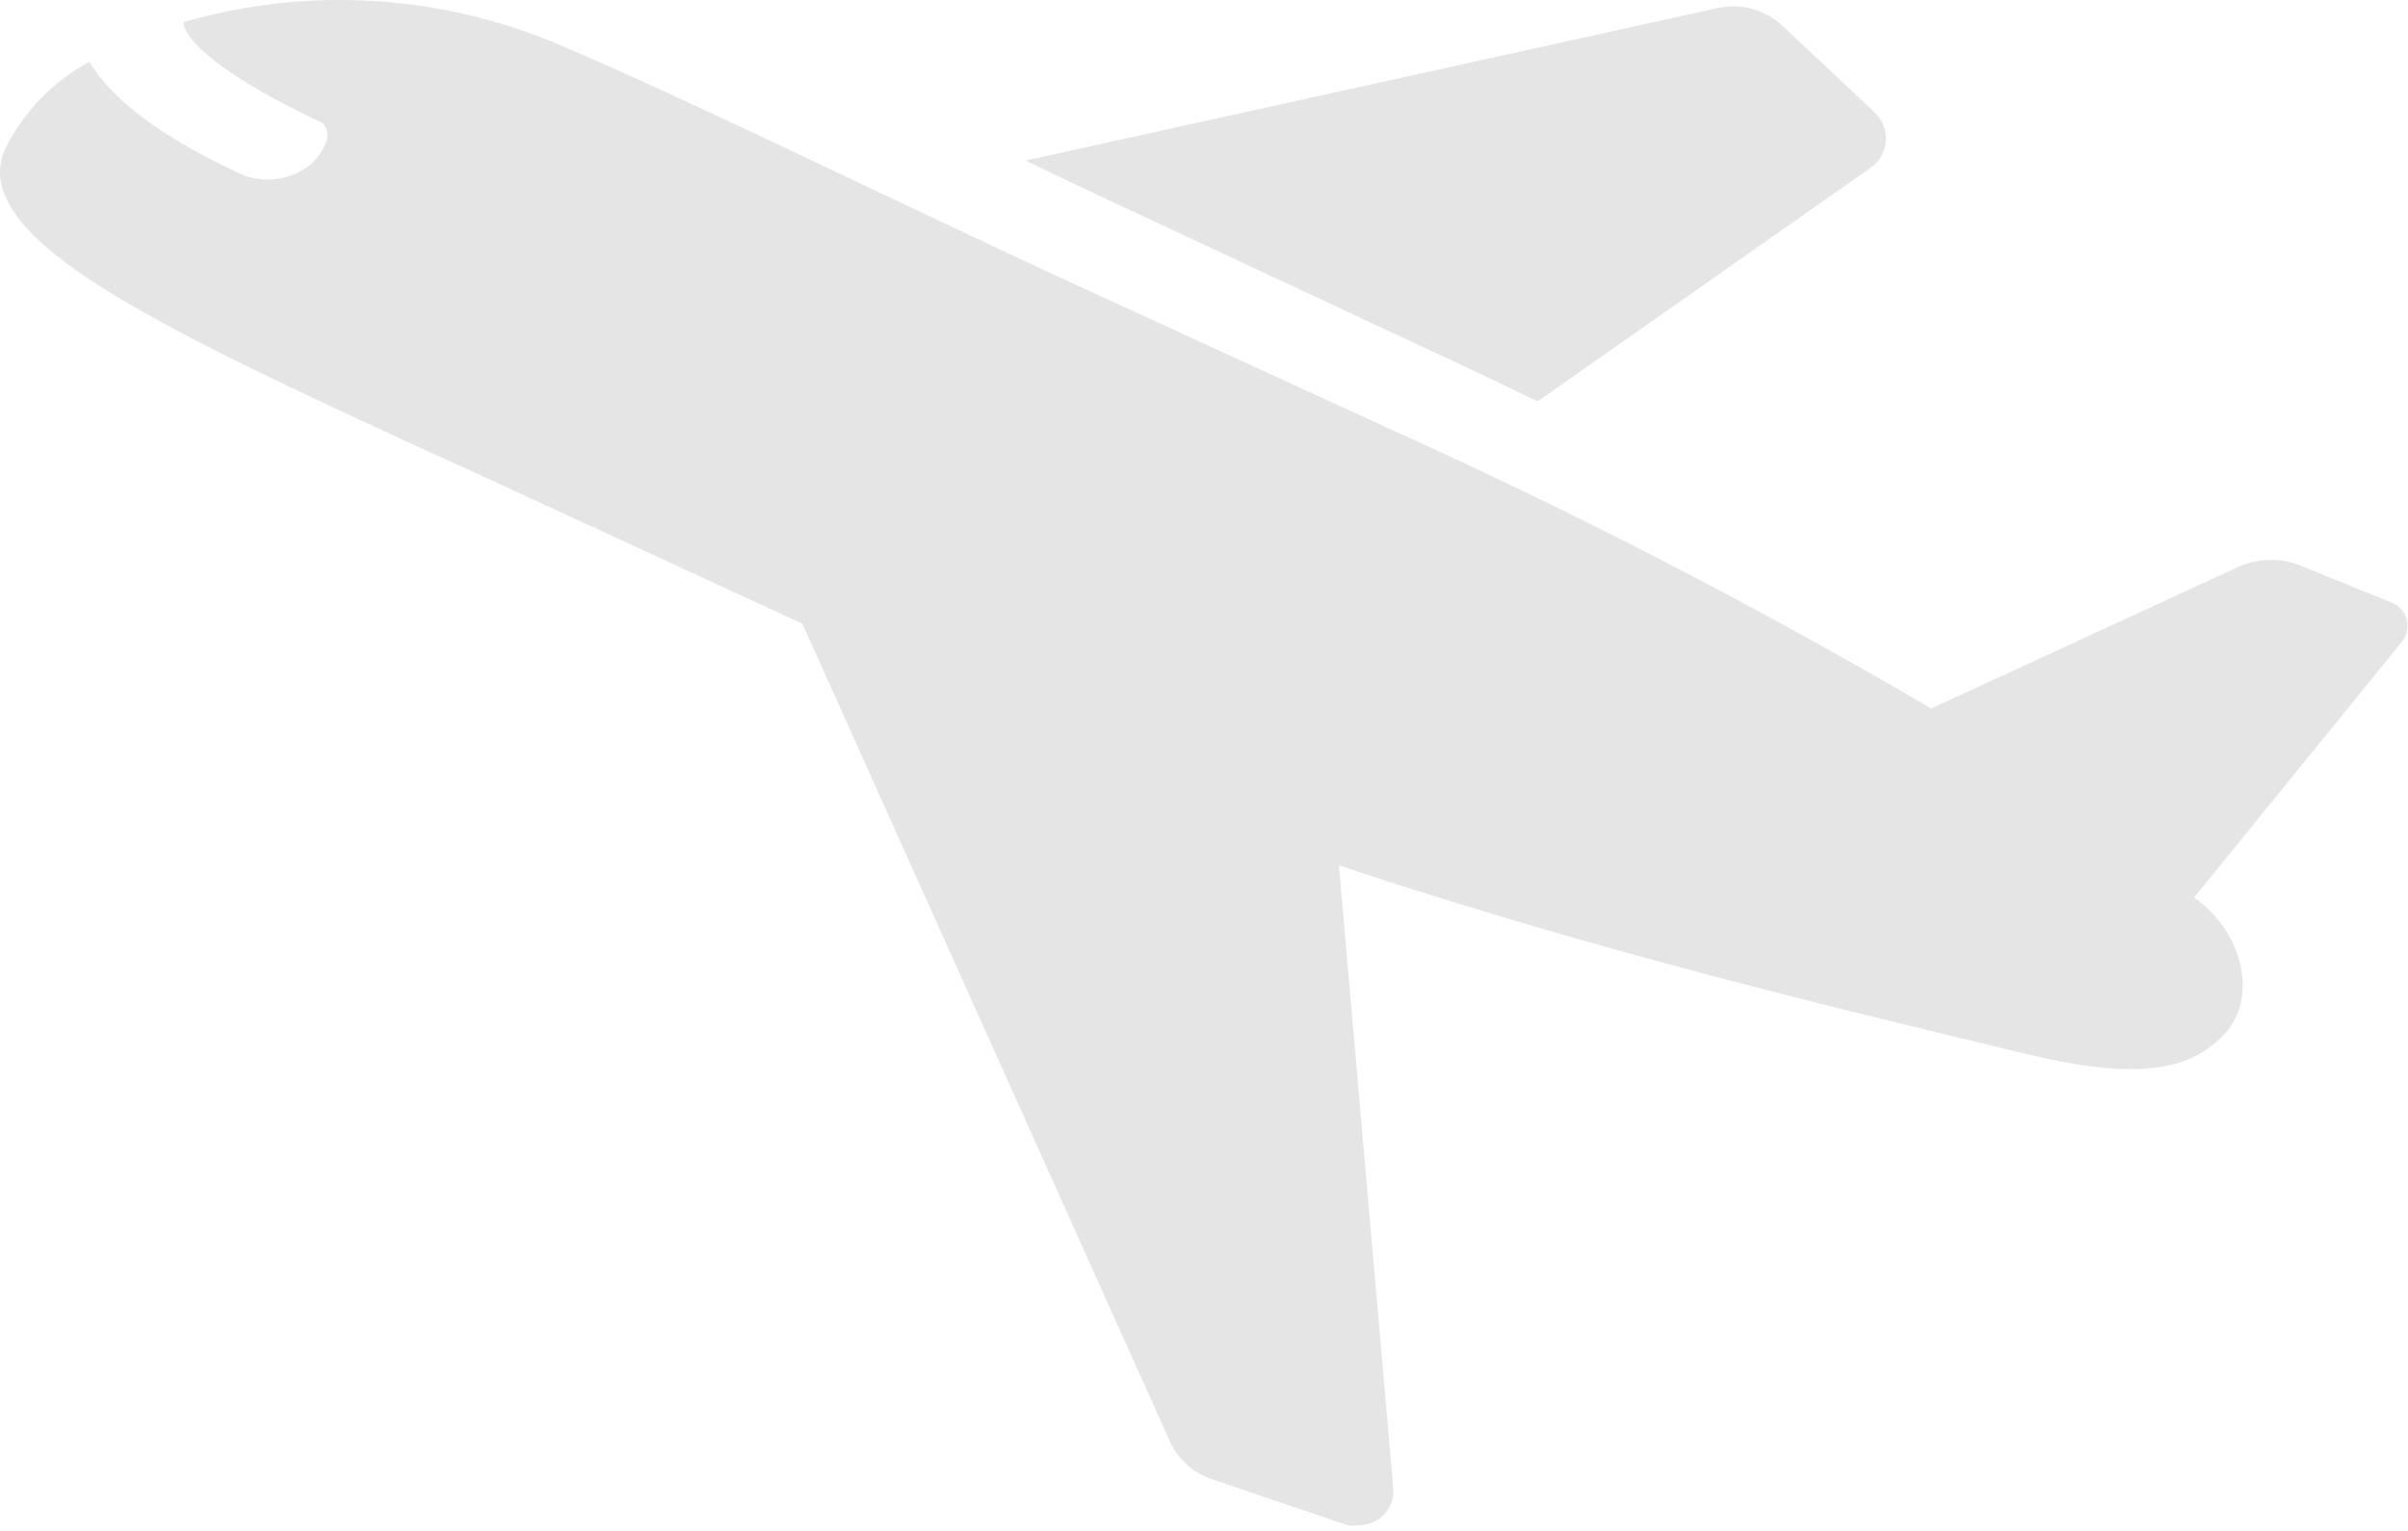 <?xml version="1.0" encoding="utf-8"?>
<svg xmlns="http://www.w3.org/2000/svg" width="151" height="96" viewBox="0 0 151 96" fill="none">
    <path d="M96.418 25.163C94.178 24.081 91.939 22.998 89.573 21.916L68.739 12.179L64.31 10.065L107.716 0.503C108.436 0.344 109.184 0.363 109.895 0.561C110.606 0.758 111.257 1.127 111.792 1.635L117.529 7.02C117.775 7.251 117.968 7.532 118.094 7.845C118.22 8.158 118.277 8.495 118.259 8.832C118.236 9.167 118.138 9.492 117.973 9.784C117.807 10.075 117.578 10.326 117.303 10.518L96.418 25.163Z" fill="#E5E5E5"/>
    <path d="M0.245 12.079C1.982 16.784 12.223 21.64 30.189 29.818L50.319 39.103L73.293 90.209C73.536 90.796 73.902 91.325 74.367 91.758C74.831 92.193 75.383 92.522 75.985 92.725L84.515 95.619C84.74 95.656 84.97 95.656 85.195 95.619C85.696 95.613 86.181 95.446 86.579 95.141C86.866 94.907 87.088 94.605 87.225 94.261C87.361 93.918 87.407 93.545 87.359 93.178L83.962 54.251C100.544 59.787 116.673 63.562 127.191 66.103C134.262 67.789 137.408 67.034 139.496 64.82C141.585 62.605 140.704 58.428 137.584 56.264L150.593 40.261C150.753 40.068 150.867 39.84 150.923 39.595C150.98 39.35 150.979 39.096 150.92 38.852C150.861 38.607 150.744 38.38 150.577 38.191C150.41 38.002 150.2 37.858 149.964 37.77L144.378 35.505C143.753 35.239 143.081 35.101 142.402 35.101C141.723 35.101 141.051 35.239 140.427 35.505L121.102 44.413C110.041 37.939 98.643 32.059 86.956 26.799L66.121 17.237C54.924 12.028 42.494 5.939 35.222 2.869C27.73 -0.355 19.353 -0.879 11.518 1.384C11.518 2.517 14.034 4.806 20.199 7.7C20.199 7.7 21.256 8.455 19.596 10.216C19.012 10.717 18.306 11.053 17.55 11.19C16.794 11.327 16.015 11.26 15.293 10.996C12.248 9.587 7.543 7.147 5.605 3.875C3.34 5.098 1.504 6.987 0.346 9.285C0.137 9.719 0.02 10.191 0.002 10.671C-0.015 11.152 0.068 11.631 0.245 12.079Z" fill="#E5E5E5"/>
</svg>